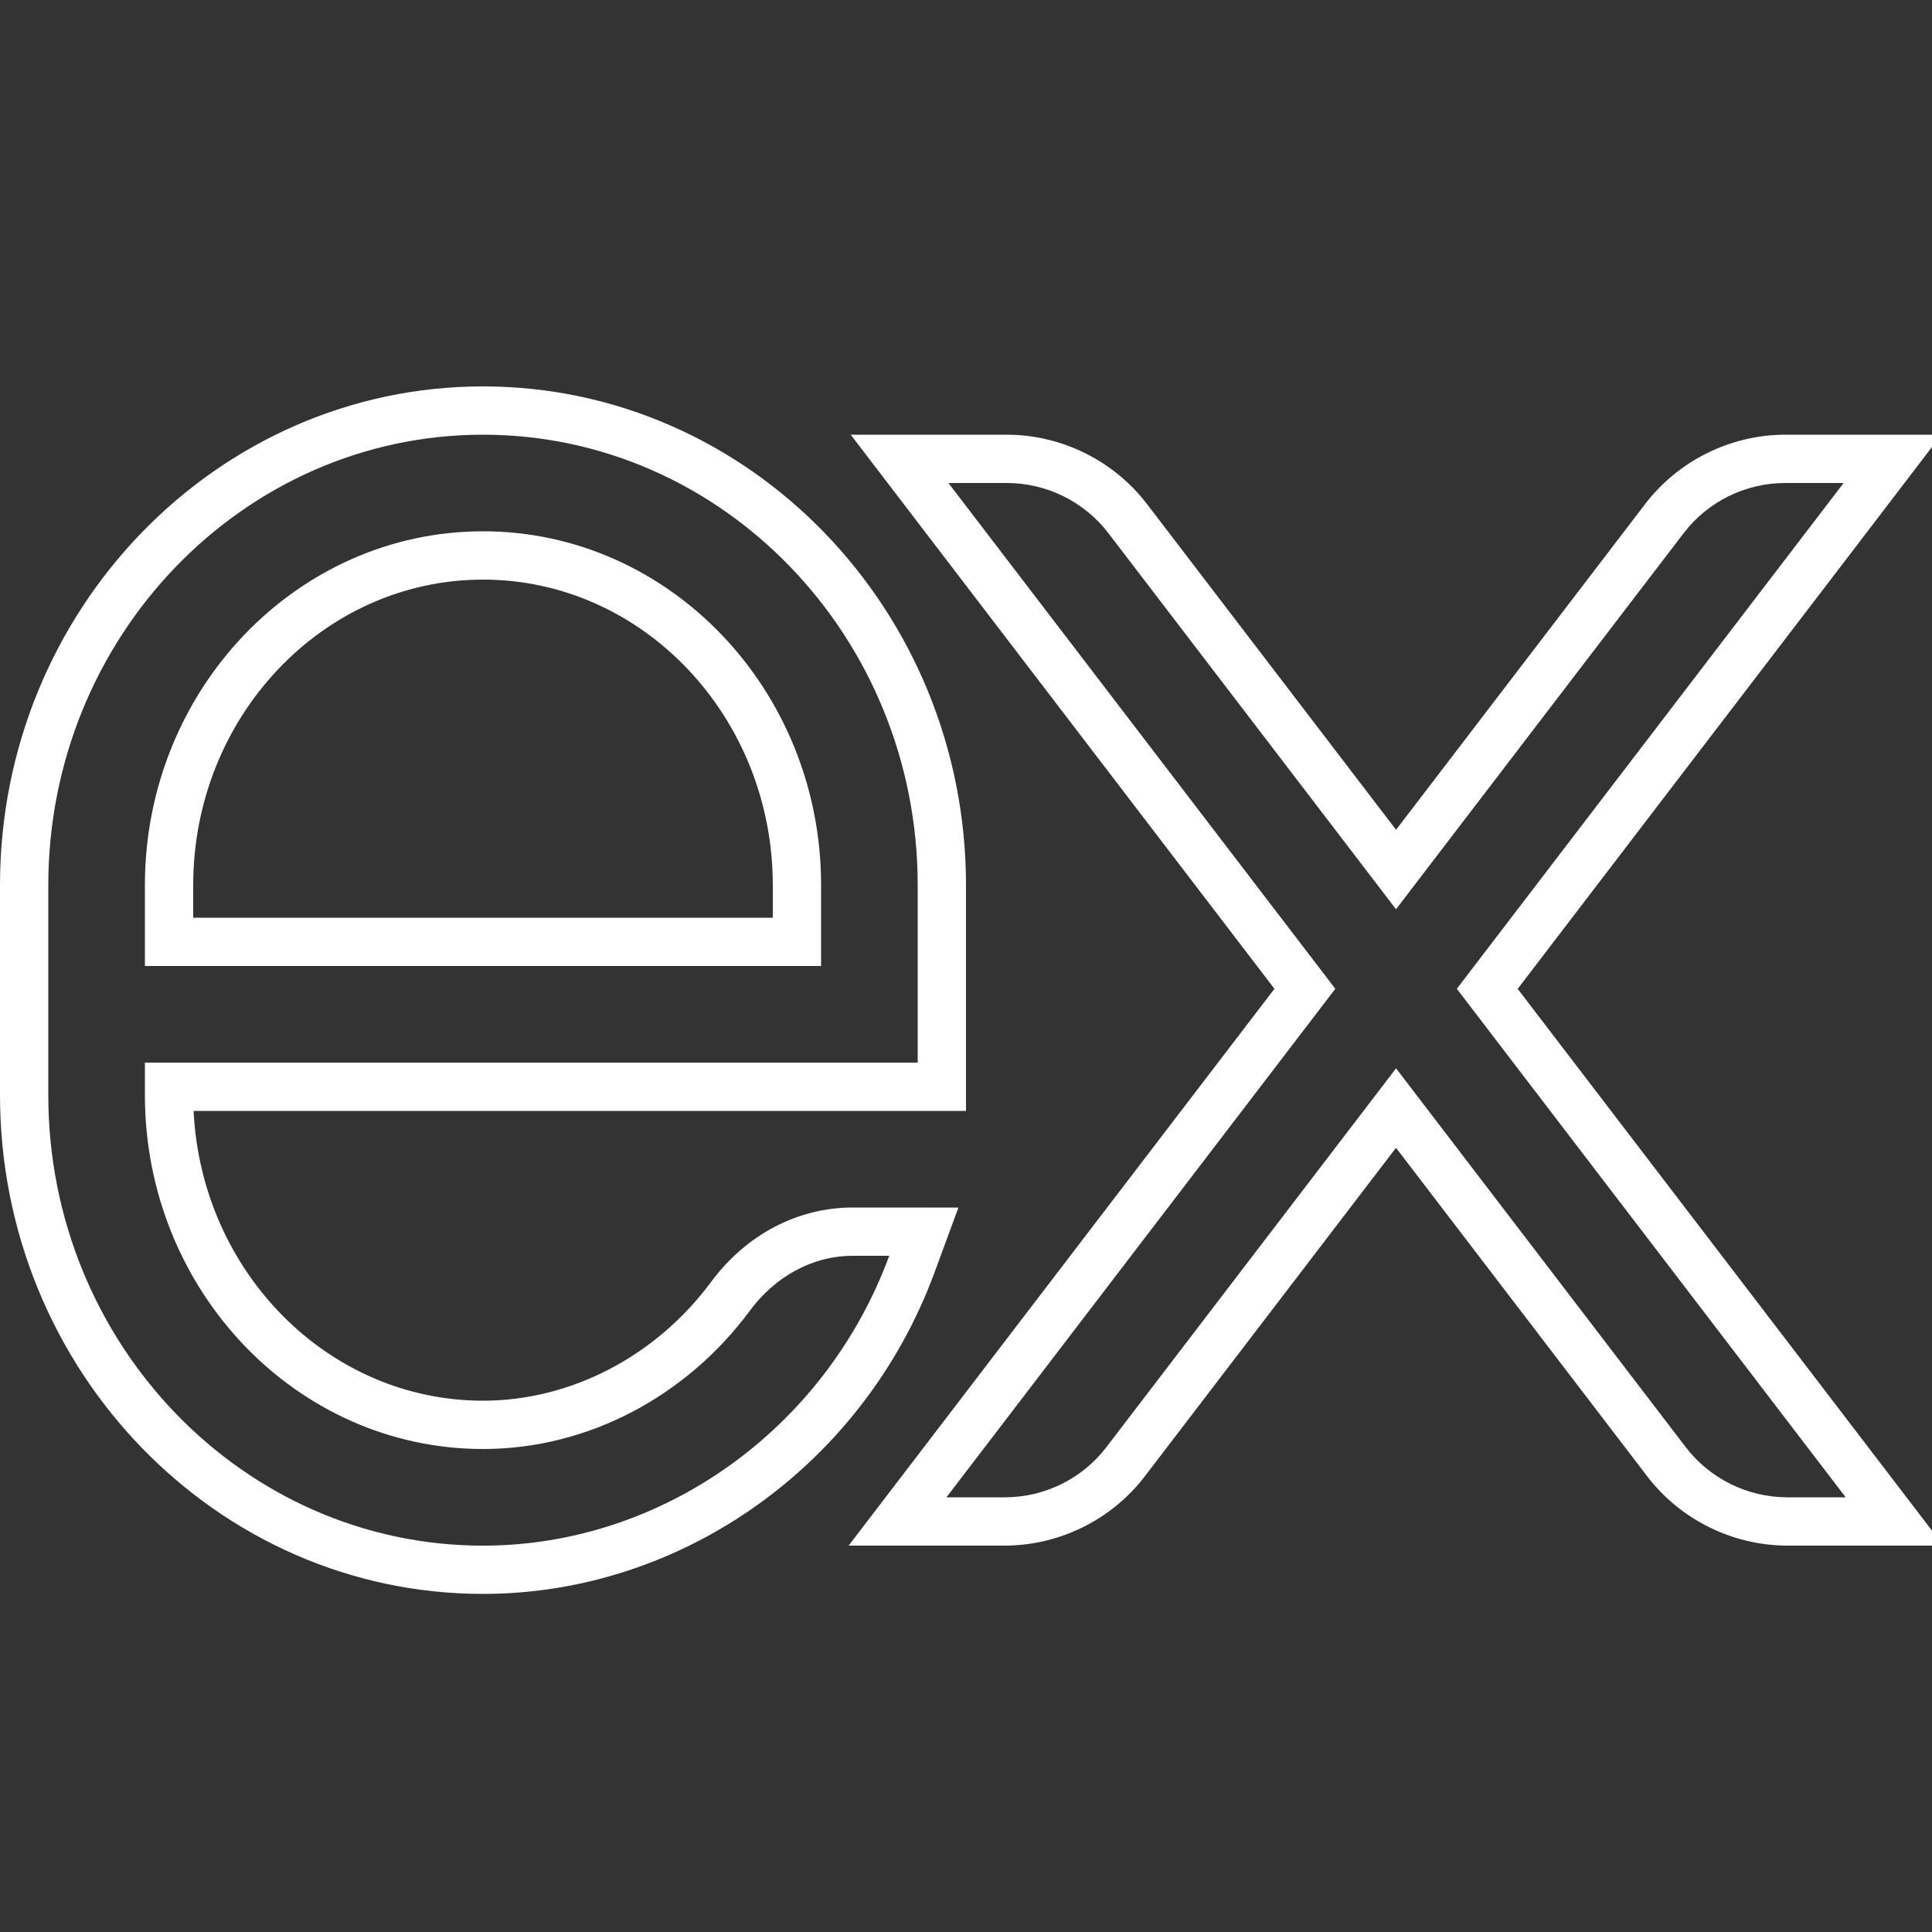 <svg xmlns="http://www.w3.org/2000/svg" xmlns:xlink="http://www.w3.org/1999/xlink"
 viewBox="0,0,256,256" width="80px" height="80px" fill-rule="nonzero">
 <rect x="0" y="0" width="256" height="256" fill="#333333" stroke="none"/>
 <g fill="none" fill-rule="nonzero" stroke="none" stroke-width="1" 
 stroke-linecap="butt" stroke-linejoin="miter" stroke-miterlimit="10"
  stroke-dasharray="" stroke-dashoffset="0" font-family="none" font-weight="none" 
  font-size="none" text-anchor="none" style="mix-blend-mode: normal">
  <g transform="scale(6.4,6.4)">
  <path d="M37.005,31.5c-0.975,0 -1.91,-0.463 -2.502,-1.237l-5.599,-7.321l-5.6,7.321c-0.592,0.774 
  -1.527,1.237 -2.502,1.237h-2.22l8.433,-11.028l-8.39,-10.972h2.22c0.975,0 1.911,0.462 2.502,1.236l5
  .556,7.266l5.557,-7.266c0.591,-0.774 1.527,-1.236 2.502,-1.236h2.22l-8.391,10.972l8.434,11.028z"
   fill-opacity="0" fill="#b0c1d4">
   </path><path d="M38.17,10l-8.008,10.472l8.051,10.528h-1.208c-0.825,0 -1.604,-0.385 -2.105,-1.04l-5.996,-7.841l-5.996,7.841c-0.501,0.656 -1.28,1.04 -2.105,1.04h-1.208l8.051,-10.528l-8.01,-10.472h1.208c0.825,0 1.604,0.385 2.105,1.04l5.954,7.785l5.954,-7.785c0.501,-0.656 1.28,-1.04 2.105,-1.04h1.208M40.194,9h-2.024h-1.208c-1.129,0 -2.213,0.536 -2.899,1.433l-5.159,6.747l-5.159,-6.747c-0.687,-0.897 -1.771,-1.433 -2.9,-1.433h-1.208h-2.024l1.229,1.607l7.544,9.865l-7.586,9.92l-1.23,1.608h2.024h1.208c1.129,0 2.213,-0.536 2.899,-1.433l5.202,-6.803l5.202,6.803c0.686,0.897 1.77,1.433 2.9,1.433h1.208h2.024l-1.229,-1.607l-7.586,-9.92l7.544,-9.865l1.228,-1.608z" fill="#ffffff"></path><g><path d="M10,32.5c-5.238,0 -9.5,-4.409 -9.5,-9.828v-4.345c0,-5.418 4.262,-9.827 9.5,-9.827c5.238,0 9.5,4.408 9.5,9.827v4.172l-16,0.001v0.172c0,3.765 2.916,6.828 6.5,6.828c1.977,0 3.893,-0.996 5.125,-2.663c0.628,-0.851 1.551,-1.338 2.532,-1.338h1.469l-0.248,0.673c-1.394,3.785 -4.961,6.328 -8.878,6.328zM16.5,19.5v-1.173c0,-3.765 -2.916,-6.827 -6.5,-6.827c-3.584,0 -6.5,3.062 -6.5,6.827v1.173z" fill-opacity="0" fill="#b0c1d4"></path><path d="M10,9c4.962,0 9,4.185 9,9.327v3.673h-16v0.672c0,4.041 3.14,7.328 7,7.328c2.188,0 4.223,-1.102 5.527,-2.866c0.508,-0.687 1.275,-1.134 2.13,-1.134h0.752c0,0 0,0 0.001,0.001c-1.322,3.588 -4.704,6 -8.41,6c-4.962,0 -9,-4.185 -9,-9.328v-4.345c0,-5.143 4.038,-9.328 9,-9.328M3,20h14v-1.673c0,-4.04 -3.14,-7.327 -7,-7.327c-3.86,0 -7,3.287 -7,7.327v1.673M10,8c-5.514,0 -10,4.633 -10,10.327v4.345c0,5.695 4.486,10.328 10,10.328c4.125,0 7.881,-2.674 9.348,-6.654l0.495,-1.344l-1.432,-0.002h-0.753c-1.142,0 -2.211,0.561 -2.935,1.54c-1.139,1.54 -2.904,2.46 -4.723,2.46c-3.204,0 -5.83,-2.663 -5.992,-6h14.992h1v-1v-3.672c0,-5.695 -4.486,
-10.328 -10,-10.328zM4,19v-0.673c0,-3.489 2.692,-6.327 6,-6.327c3.308,0 6,2.838 6,6.327v0.673h-12z" fill="#ffffff"></path></g></g></g></svg>